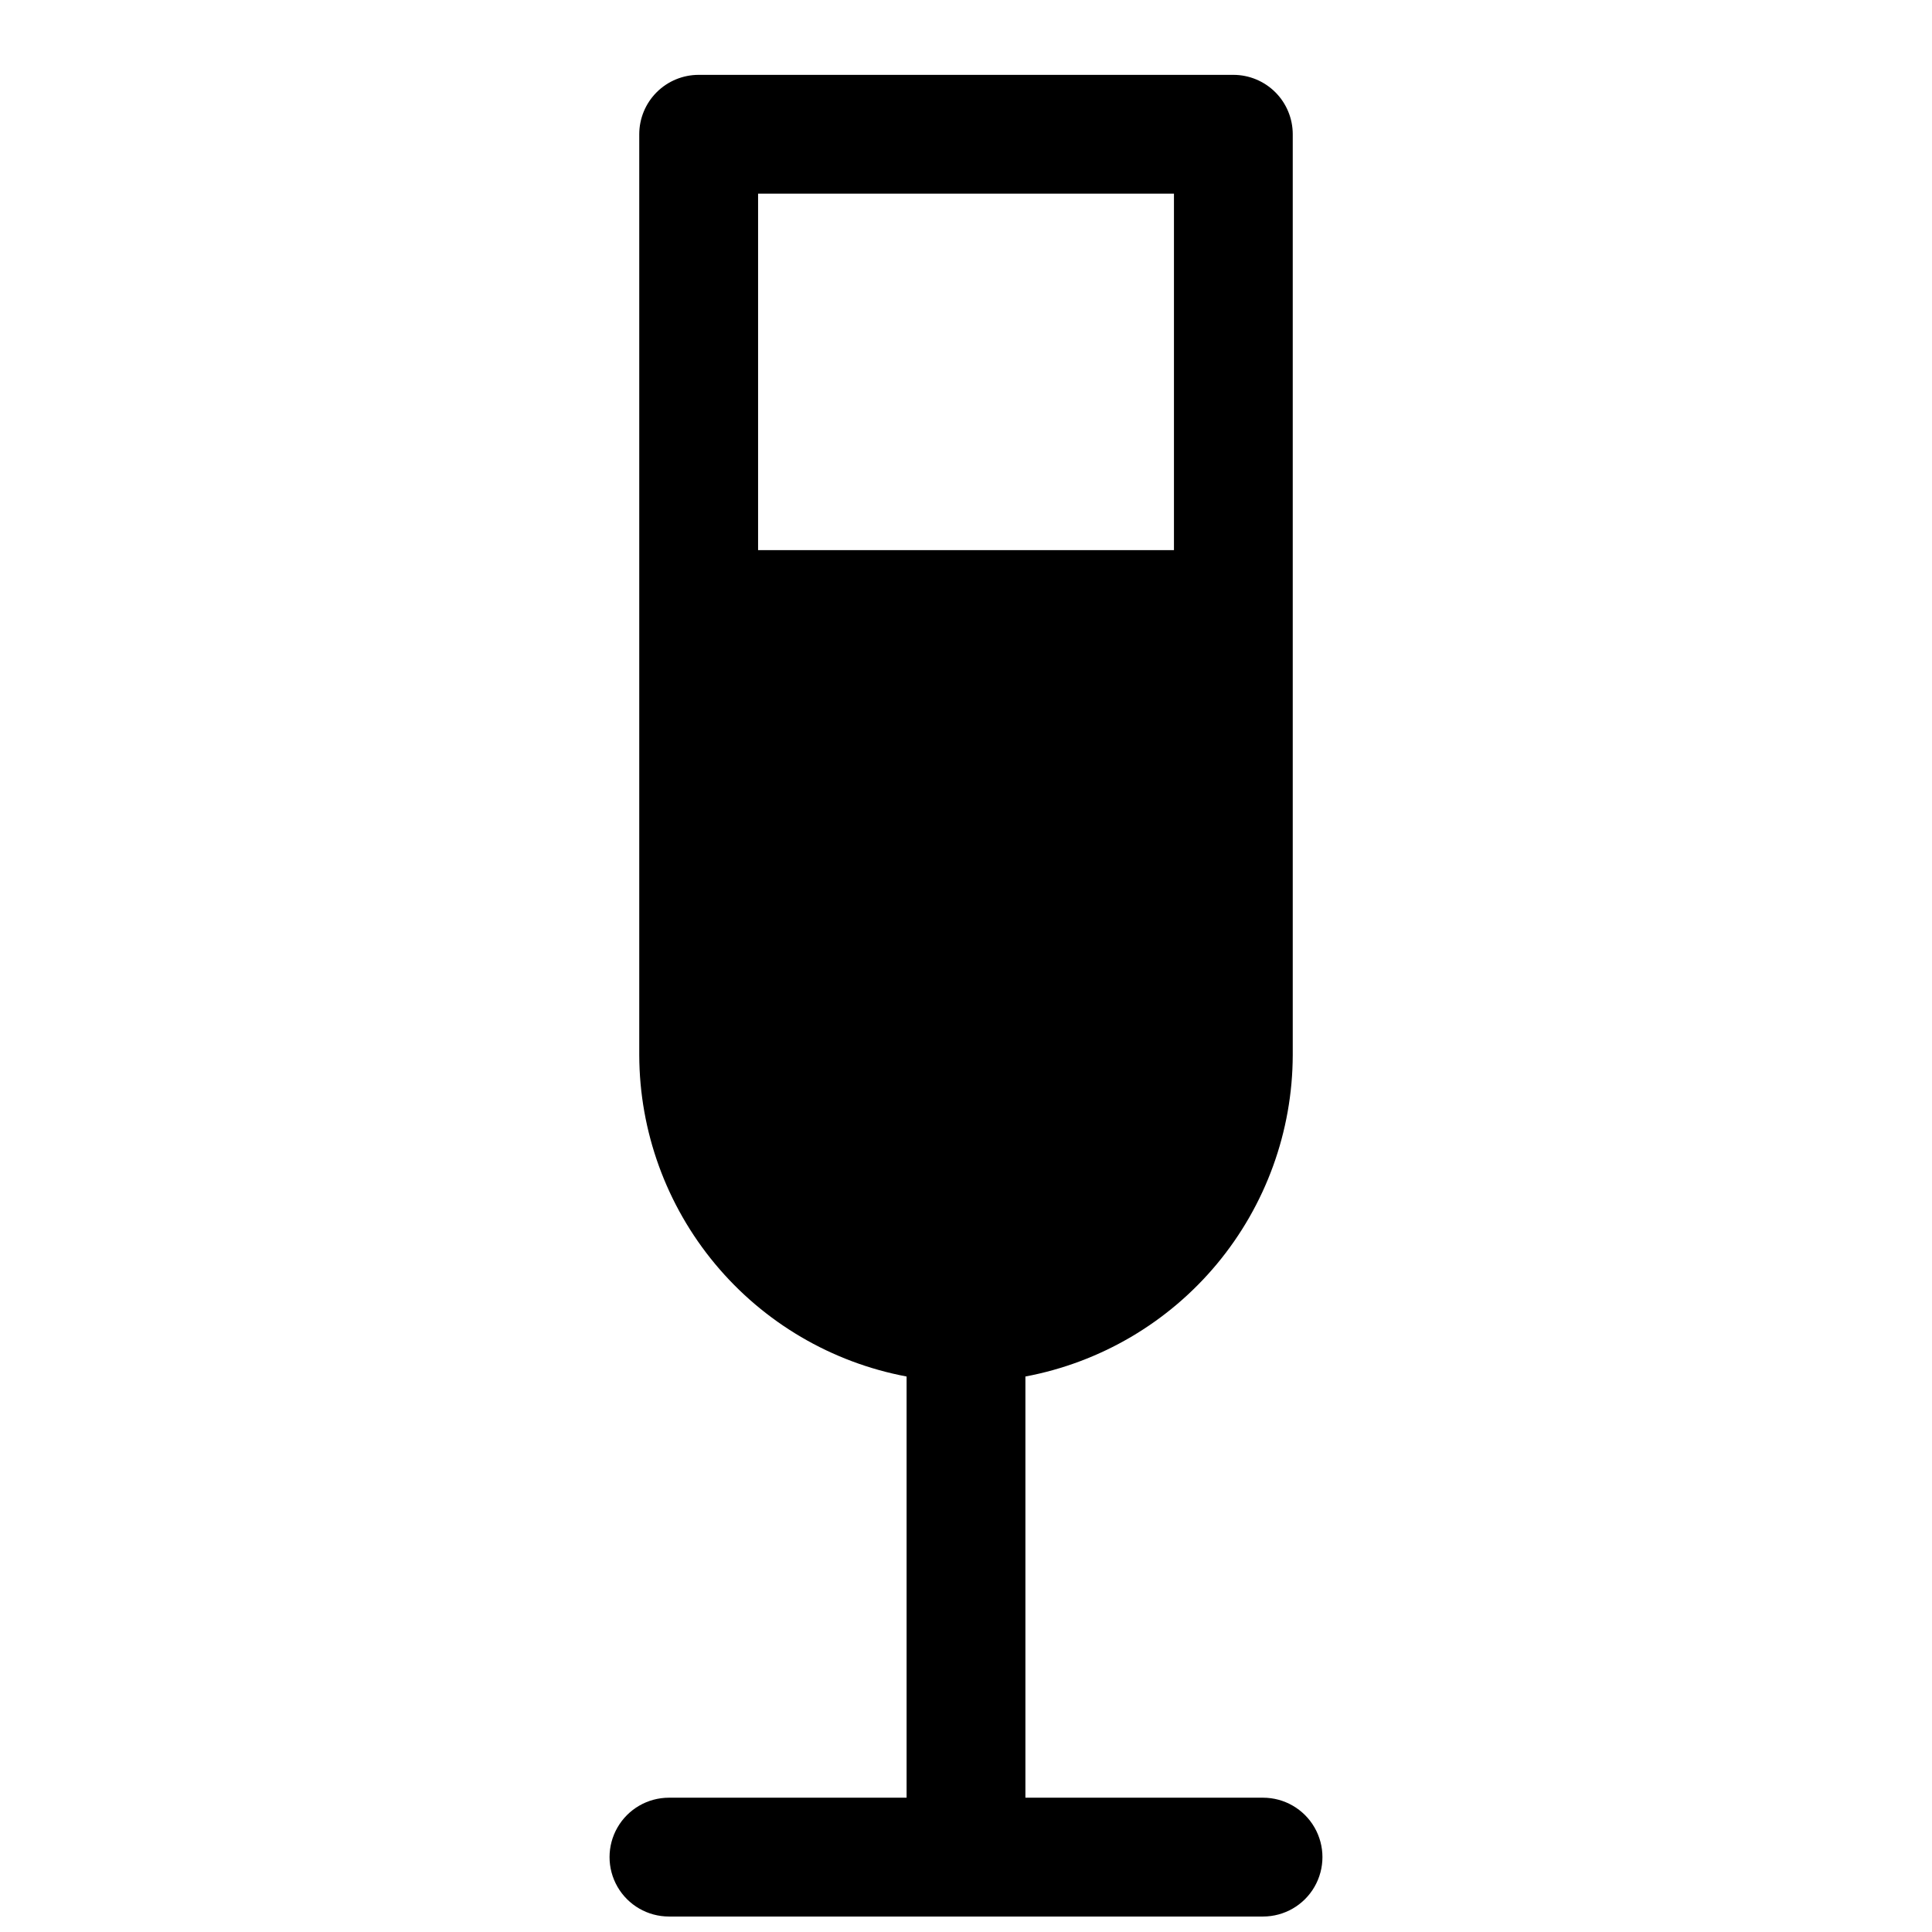 <?xml version="1.0" encoding="UTF-8"?>
<!-- Uploaded to: SVG Repo, www.svgrepo.com, Generator: SVG Repo Mixer Tools -->
<svg width="800px" height="800px" version="1.1" viewBox="144 144 512 512" xmlns="http://www.w3.org/2000/svg">
 <defs>
  <clipPath id="a">
   <path d="m305 163h190v488.9h-190z"/>
  </clipPath>
 </defs>
 <g clip-path="url(#a)">
  <path d="m478.72 620.41h-62.977v-111.62c19.875-3.734 37.824-14.285 50.758-29.832 12.93-15.551 20.035-35.121 20.09-55.344v-244.03c0-4.176-1.656-8.18-4.609-11.133s-6.957-4.613-11.133-4.613h-141.7c-4.172 0-8.18 1.66-11.133 4.613-2.949 2.953-4.609 6.957-4.609 11.133v244.03c0.055 20.223 7.16 39.793 20.094 55.344 12.93 15.547 30.879 26.098 50.754 29.832v111.62h-62.977c-5.625 0-10.82 3-13.633 7.875-2.812 4.871-2.812 10.871 0 15.742s8.008 7.871 13.633 7.871h157.44c5.625 0 10.824-3 13.633-7.871 2.812-4.871 2.812-10.871 0-15.742-2.809-4.875-8.008-7.875-13.633-7.875zm-133.82-330.62v-94.465h110.21v94.465z"/>
 </g>
</svg>